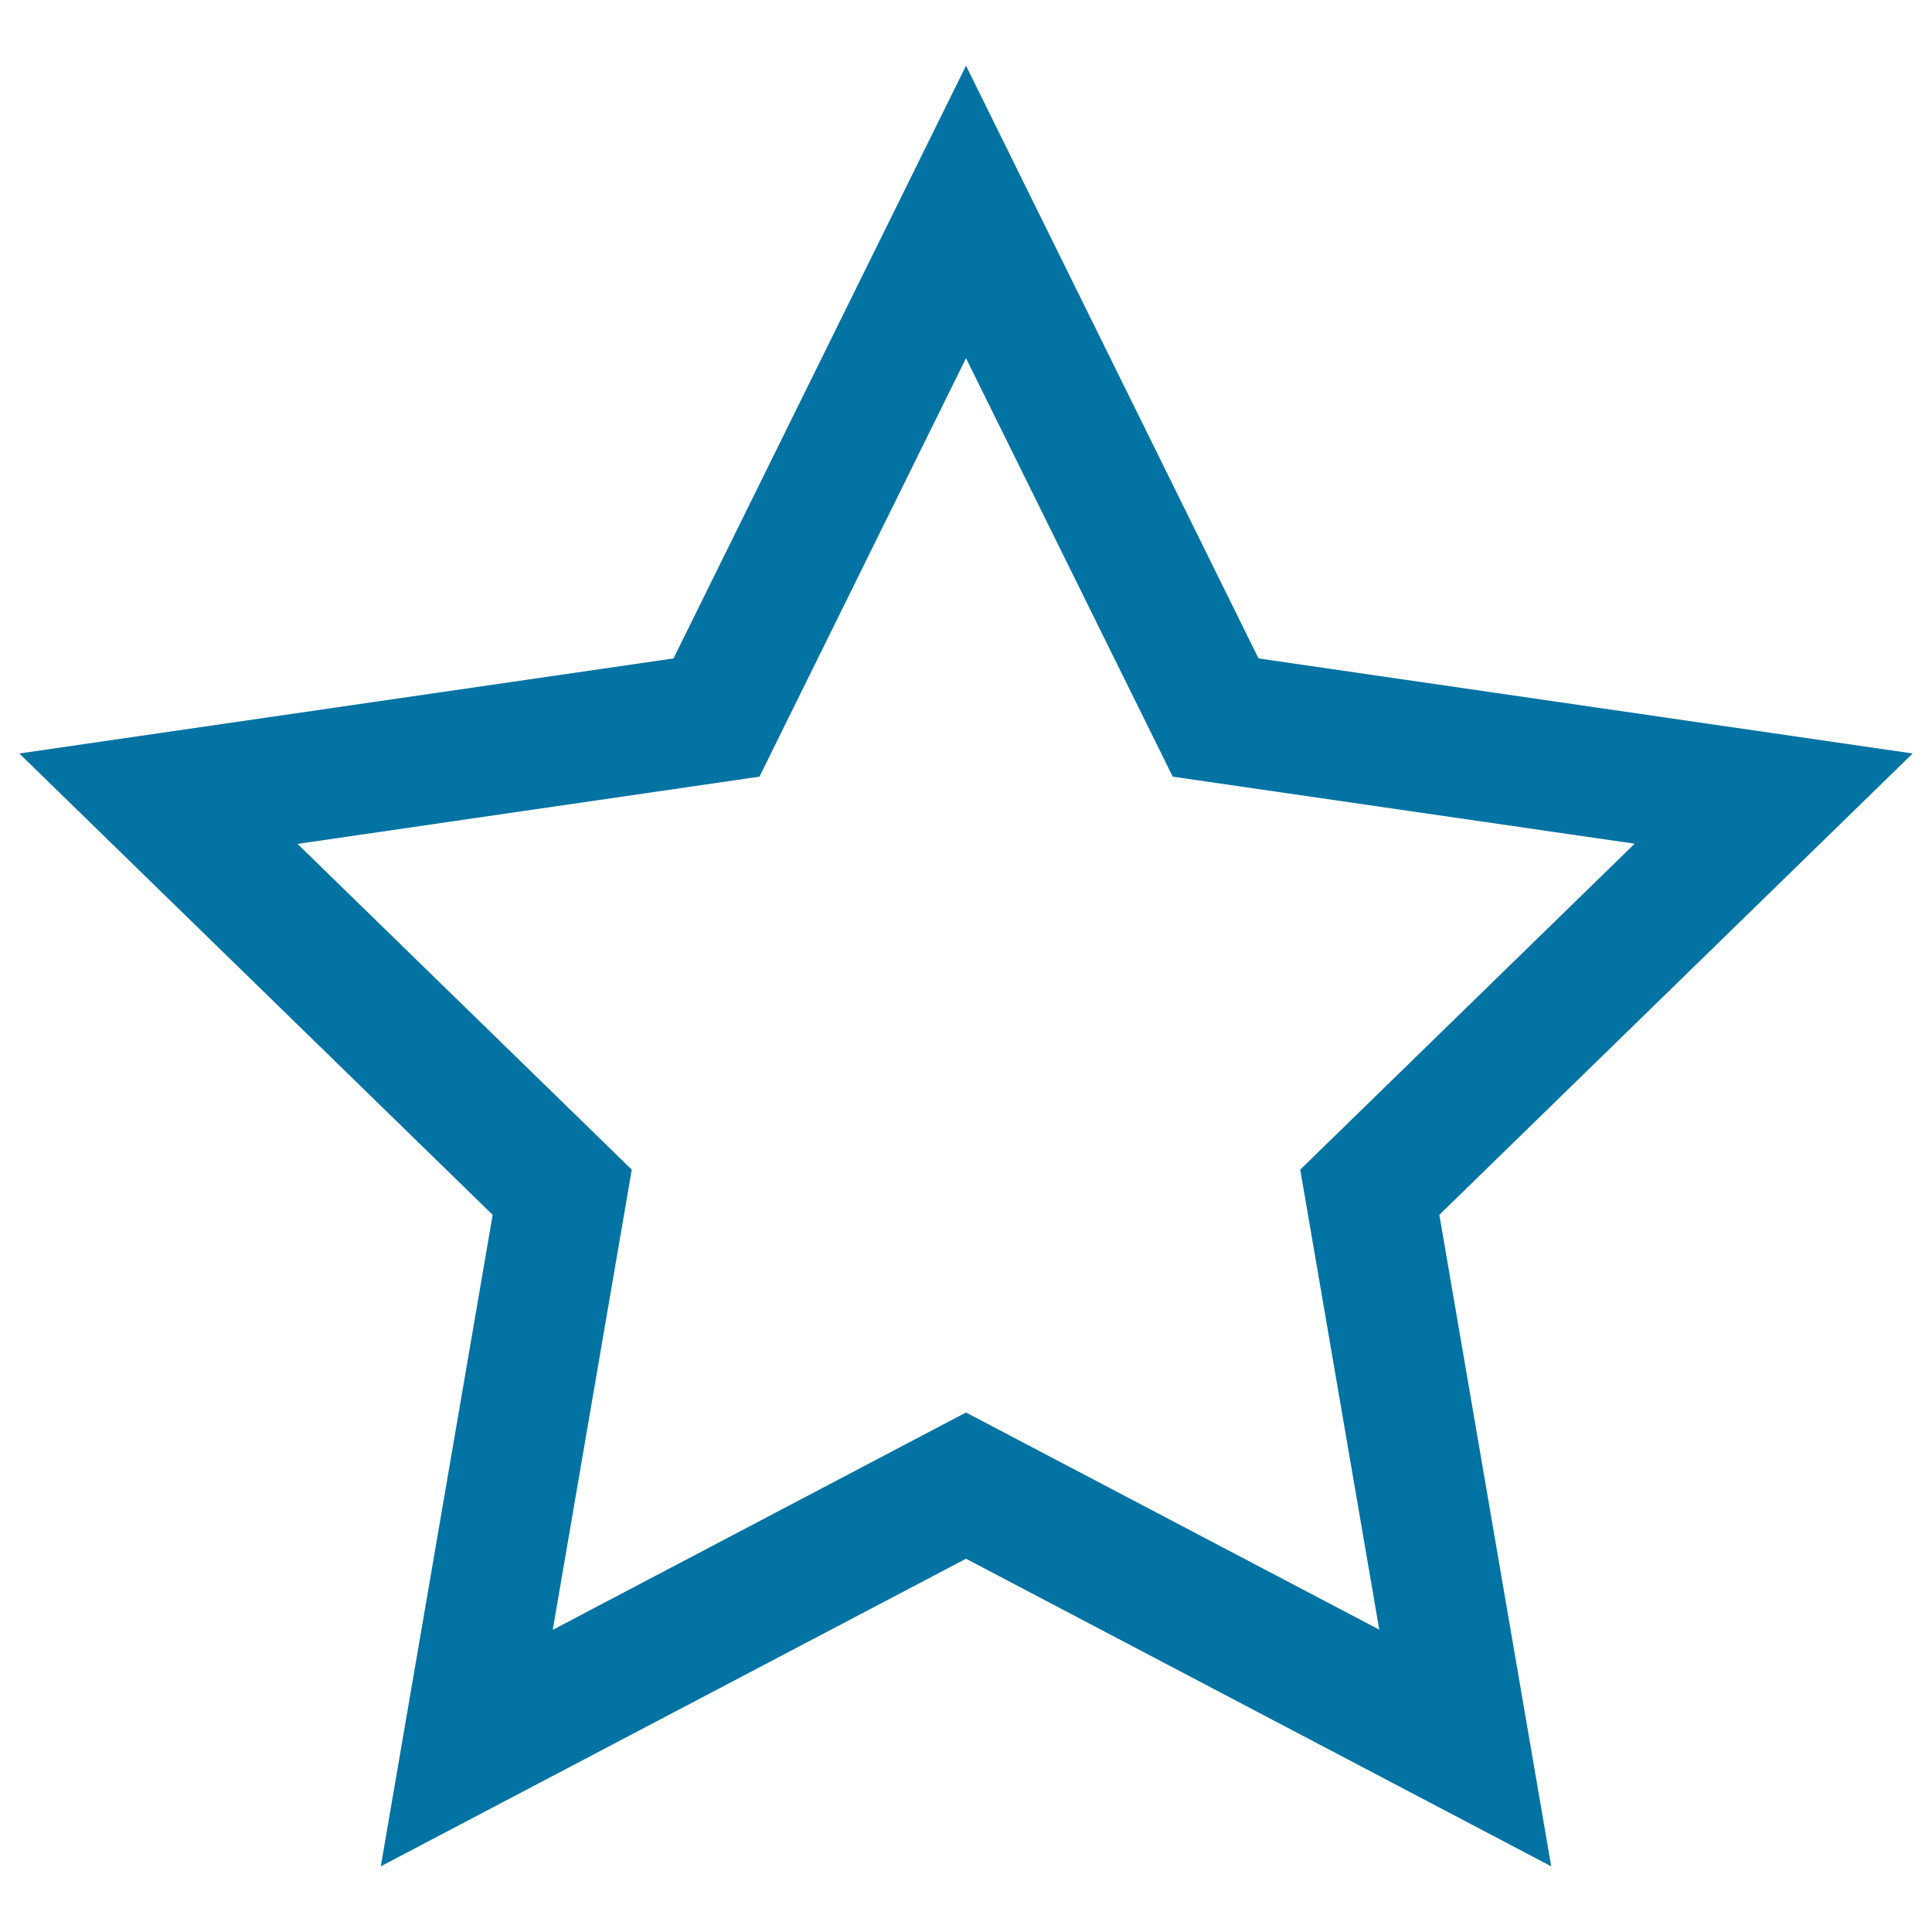 <svg xmlns="http://www.w3.org/2000/svg" viewBox="0 0 1000 1000" style="fill:#0273a2">
<title>Empty Star SVG icon</title>
<path d="M990,390l-338.6-49.2L500,34L348.6,340.8L10,390l245,238.8L197.1,966L500,806.8L802.9,966L745,628.8L990,390z M500,731.1L286.1,843.6L327,605.4L154,436.8L393.1,402L500,185.4L607,402l239.1,34.7L673,605.4l40.9,238.1L500,731.1L500,731.1z"/>
</svg>